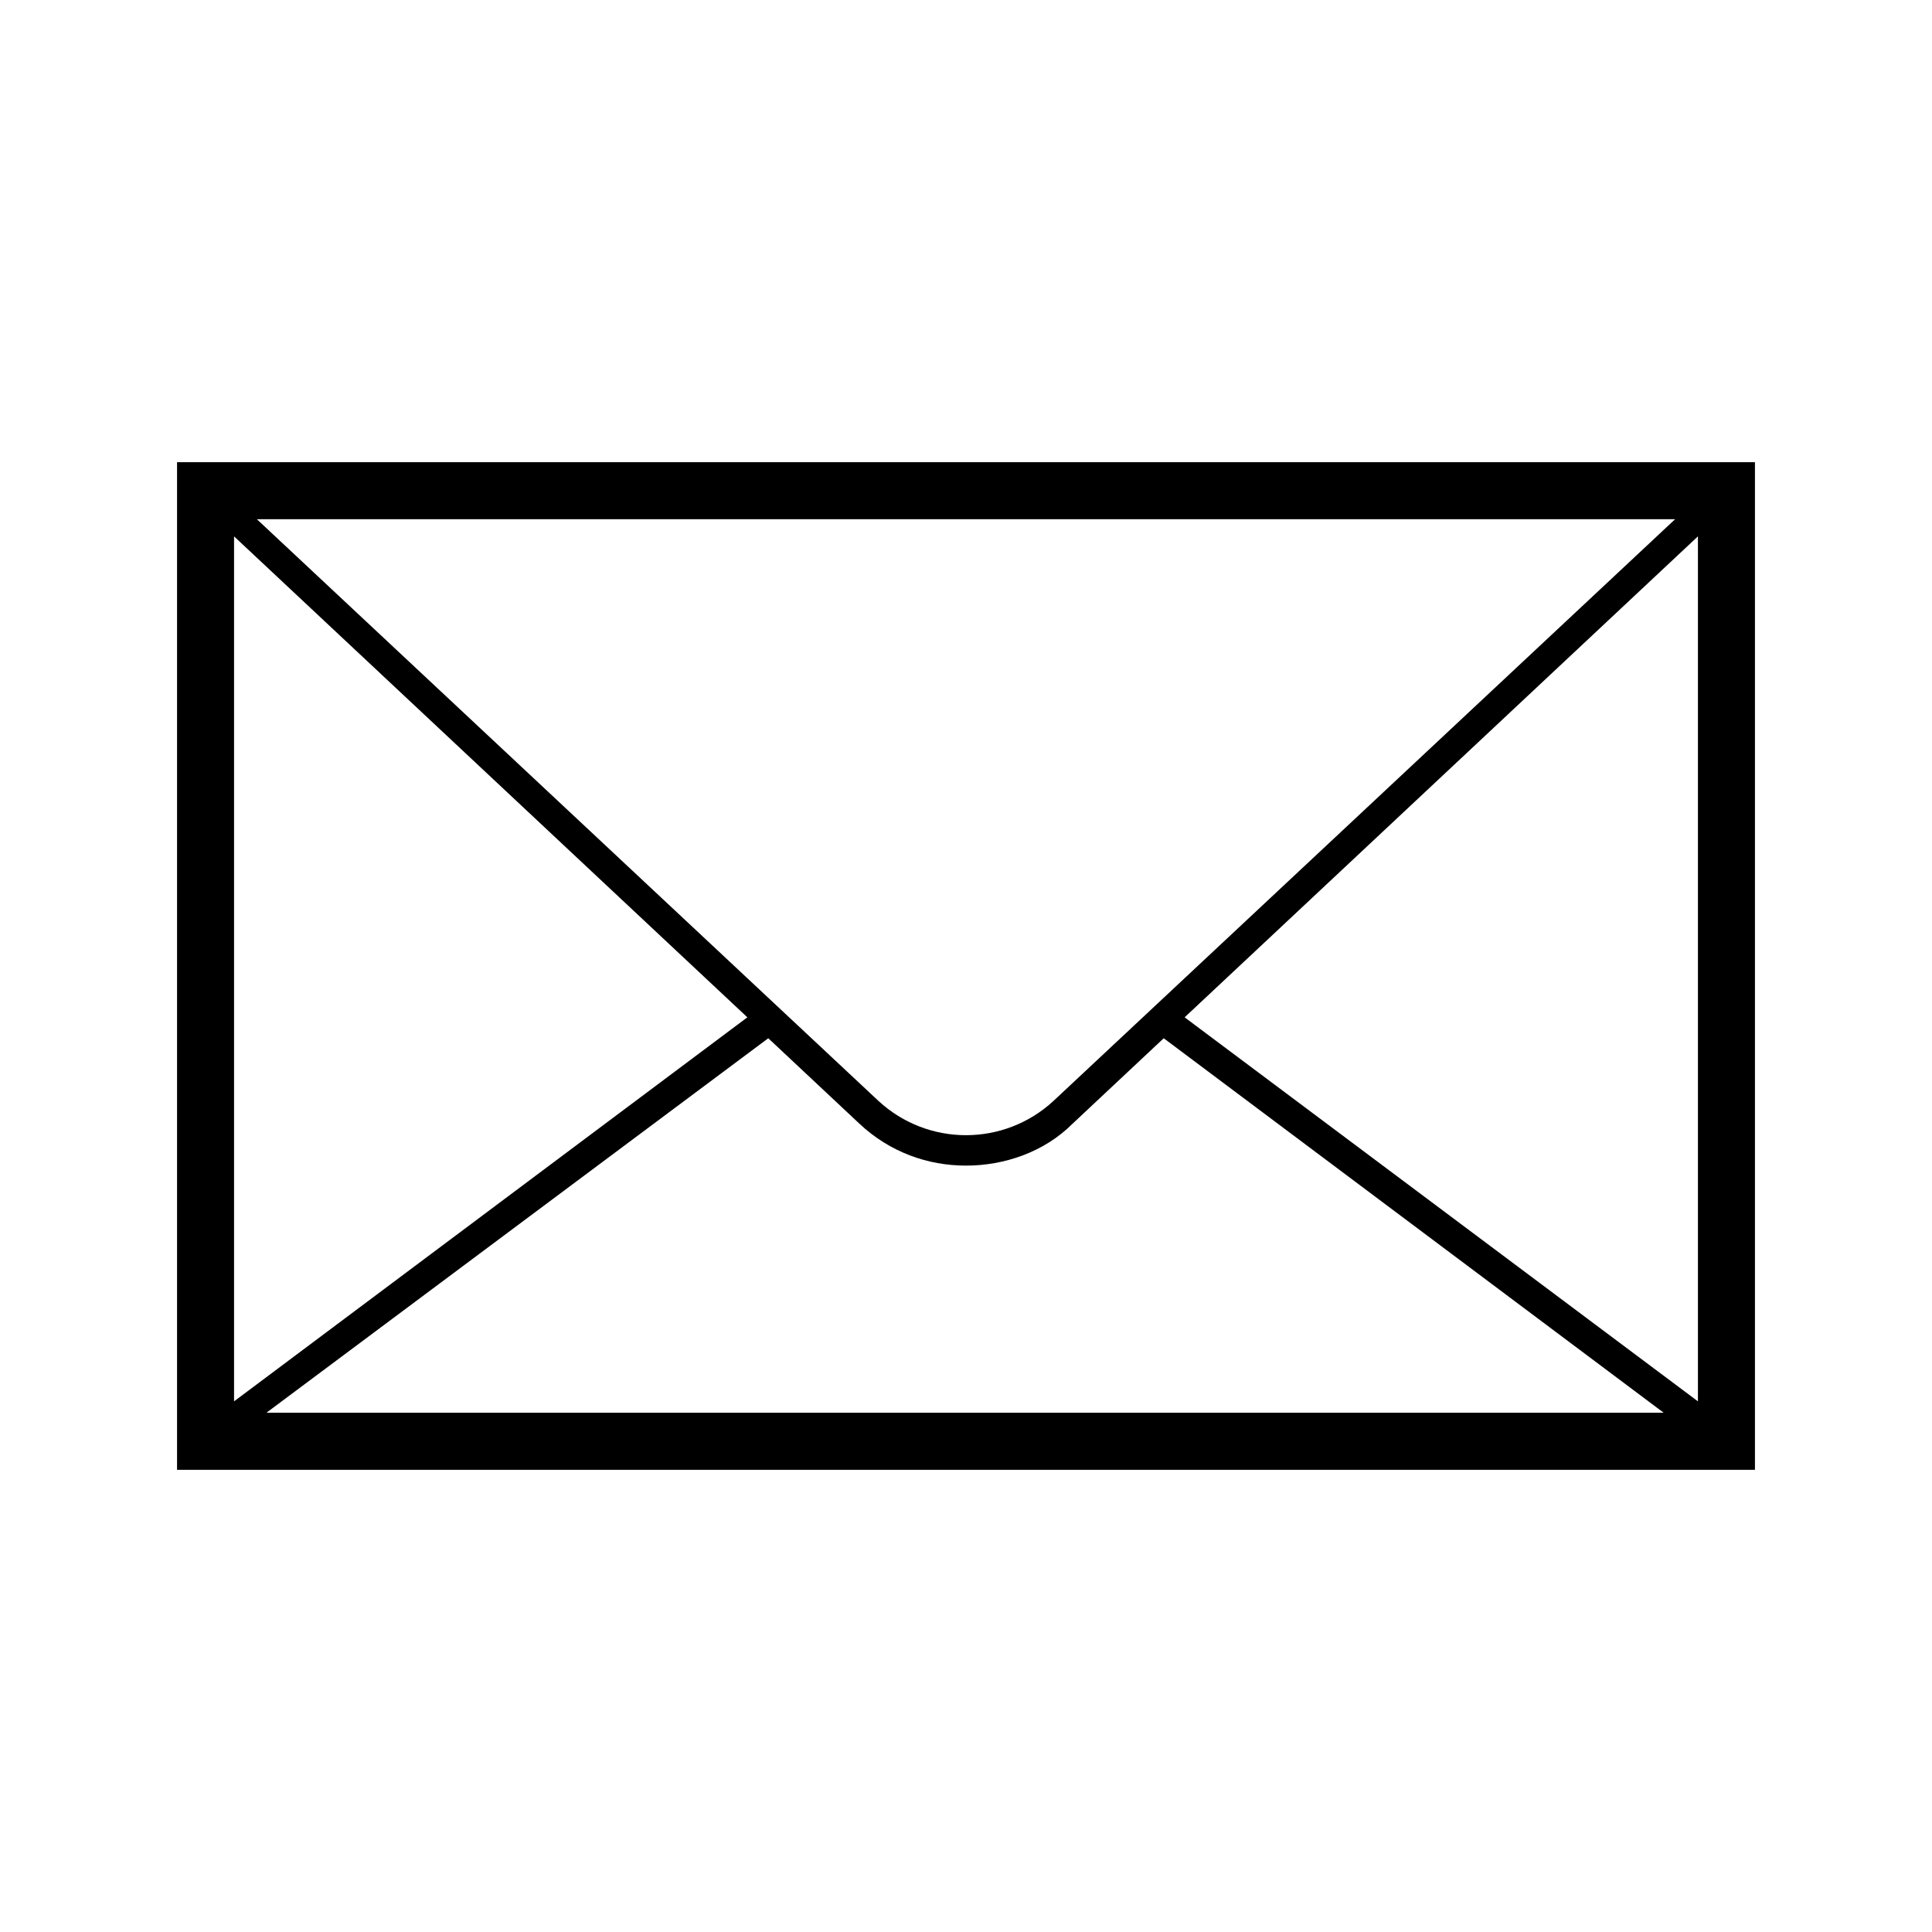 <?xml version="1.0" encoding="UTF-8"?>
<!-- Uploaded to: ICON Repo, www.svgrepo.com, Generator: ICON Repo Mixer Tools -->
<svg fill="#000000" width="800px" height="800px" version="1.1" viewBox="144 144 512 512" xmlns="http://www.w3.org/2000/svg">
 <path d="m190.92 266.49v267.02h418.16v-267.02zm232.25 169.28c-13.098 12.09-33.25 12.09-46.352 0l-164.74-154.17h375.84zm-81.113-22.168-136.03 101.77v-229.23zm5.543 5.543 24.184 22.672c8.062 7.559 18.137 11.082 28.215 11.082s20.656-3.527 28.215-11.082l24.184-22.672 132.5 99.25h-370.3zm110.34-5.543 136.03-127.46v229.23z"/>
</svg>